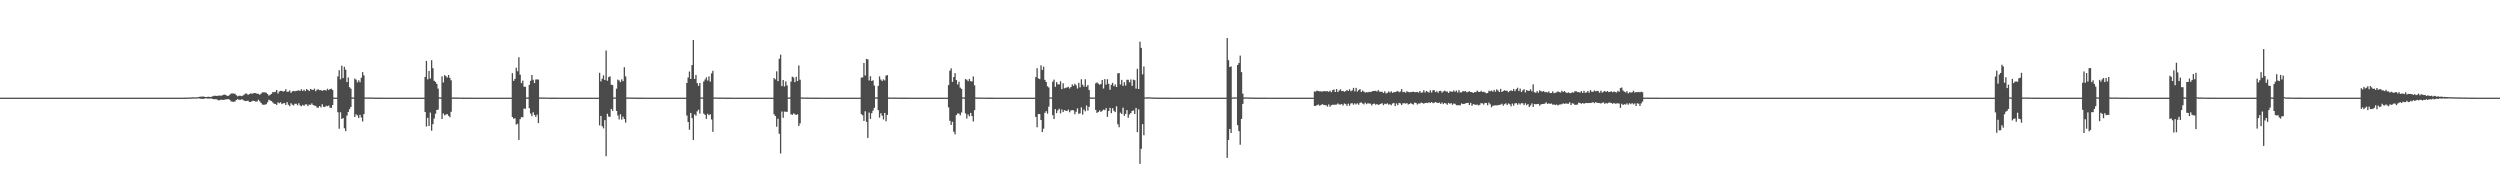 <?xml version="1.0" encoding="UTF-8"?>
<svg xmlns="http://www.w3.org/2000/svg" width="1920" height="150">
  <path d="M0 75.000h1v1.000H0zM1 75.000h1v1.000H1zM2 75.000h1v1.000H2zM3 75.000h1v1.000H3zM4 75.000h1v1.000H4zM5 75.000h1v1.000H5zM6 75.000h1v1.000H6zM7 75.000h1v1.000H7zM8 75.000h1v1.000H8zM9 75.000h1v1.000H9zM10 75.000h1v1.000H10zM11 75.000h1v1.000H11zM12 75.000h1v1.000H12zM13 75.000h1v1.000H13zM14 75.000h1v1.000H14zM15 75.000h1v1.000H15zM16 75.000h1v1.000H16zM17 75.000h1v1.000H17zM18 75.000h1v1.000H18zM19 75.000h1v1.000H19zM20 75.000h1v1.000H20zM21 75.000h1v1.000H21zM22 75.000h1v1.000H22zM23 75.000h1v1.000H23zM24 75.000h1v1.000H24zM25 75.000h1v1.000H25zM26 75.000h1v1.000H26zM27 75.000h1v1.000H27zM28 75.000h1v1.000H28zM29 75.000h1v1.000H29zM30 75.000h1v1.000H30zM31 75.000h1v1.000H31zM32 75.000h1v1.000H32zM33 75.000h1v1.000H33zM34 75.000h1v1.000H34zM35 75.000h1v1.000H35zM36 75.000h1v1.000H36zM37 75.000h1v1.000H37zM38 75.000h1v1.000H38zM39 75.000h1v1.000H39zM40 75.000h1v1.000H40zM41 75.000h1v1.000H41zM42 75.000h1v1.000H42zM43 75.000h1v1.000H43zM44 75.000h1v1.000H44zM45 75.000h1v1.000H45zM46 75.000h1v1.000H46zM47 75.000h1v1.000H47zM48 75.000h1v1.000H48zM49 75.000h1v1.000H49zM50 75.000h1v1.000H50zM51 75.000h1v1.000H51zM52 75.000h1v1.000H52zM53 75.000h1v1.000H53zM54 75.000h1v1.000H54zM55 75.000h1v1.000H55zM56 75.000h1v1.000H56zM57 75.000h1v1.000H57zM58 75.000h1v1.000H58zM59 75.000h1v1.000H59zM60 75.000h1v1.000H60zM61 75.000h1v1.000H61zM62 75.000h1v1.000H62zM63 75.000h1v1.000H63zM64 75.000h1v1.000H64zM65 75.000h1v1.000H65zM66 75.000h1v1.000H66zM67 75.000h1v1.000H67zM68 75.000h1v1.000H68zM69 75.000h1v1.000H69zM70 75.000h1v1.000H70zM71 75.000h1v1.000H71zM72 75.000h1v1.000H72zM73 75.000h1v1.000H73zM74 75.000h1v1.000H74zM75 75.000h1v1.000H75zM76 75.000h1v1.000H76zM77 75.000h1v1.000H77zM78 75.000h1v1.000H78zM79 75.000h1v1.000H79zM80 75.000h1v1.000H80zM81 75.000h1v1.000H81zM82 75.000h1v1.000H82zM83 75.000h1v1.000H83zM84 75.000h1v1.000H84zM85 75.000h1v1.000H85zM86 75.000h1v1.000H86zM87 75.000h1v1.000H87zM88 75.000h1v1.000H88zM89 75.000h1v1.000H89zM90 75.000h1v1.000H90zM91 75.000h1v1.000H91zM92 75.000h1v1.000H92zM93 75.000h1v1.000H93zM94 75.000h1v1.000H94zM95 75.000h1v1.000H95zM96 75.000h1v1.000H96zM97 75.000h1v1.000H97zM98 75.000h1v1.000H98zM99 75.000h1v1.000H99zM100 75.000h1v1.000H100zM101 75.000h1v1.000H101zM102 75.000h1v1.000H102zM103 75.000h1v1.000H103zM104 75.000h1v1.000H104zM105 75.000h1v1.000H105zM106 75.000h1v1.000H106zM107 75.000h1v1.000H107zM108 75.000h1v1.000H108zM109 75.000h1v1.000H109zM110 75.000h1v1.000H110zM111 75.000h1v1.000H111zM112 75.000h1v1.000H112zM113 75.000h1v1.000H113zM114 75.000h1v1.000H114zM115 75.000h1v1.000H115zM116 75.000h1v1.000H116zM117 75.000h1v1.000H117zM118 75.000h1v1.000H118zM119 75.000h1v1.000H119zM120 75.000h1v1.000H120zM121 75.000h1v1.000H121zM122 75.000h1v1.000H122zM123 75.000h1v1.000H123zM124 75.000h1v1.000H124zM125 75.000h1v1.000H125zM126 75.000h1v1.000H126zM127 75.000h1v1.000H127zM128 75.000h1v1.000H128zM129 75.000h1v1.000H129zM130 75.000h1v1.000H130zM131 75.000h1v1.000H131zM132 75.000h1v1.000H132zM133 75.000h1v1.000H133zM134 75.000h1v1.000H134zM135 75.000h1v1.000H135zM136 75.000h1v1.000H136zM137 75.000h1v1.000H137zM138 75.000h1v1.000H138zM139 74.993h1v1.000H139zM140 74.987h1v1.000H140zM141 74.980h1v1.000H141zM142 74.957h1v1.000H142zM143 74.918h1v1.000H143zM144 74.893h1v1.000H144zM145 74.900h1v1.000H145zM146 74.857h1v1.000H146zM147 74.774h1v1.000H147zM148 74.707h1v1.000H148zM149 74.728h1v1.000H149zM150 74.796h1v1.000H150zM151 74.669h1v1.000H151zM152 74.528h1v1.000H152zM153 74.313h1v1.421H153zM154 74.168h1v1.703H154zM155 74.122h1v1.802H155zM156 74.142h1v1.769H156zM157 74.445h1v1.097H157zM158 74.561h1v1.000H158zM159 74.334h1v1.409H159zM160 74.292h1v1.453H160zM161 74.476h1v1.203H161zM162 74.279h1v1.327H162zM163 73.884h1v2.180H163zM164 73.534h1v2.721H164zM165 73.551h1v2.633H165zM166 73.699h1v2.596H166zM167 73.537h1v3.429H167zM168 73.357h1v3.699H168zM169 73.464h1v3.113H169zM170 73.350h1v3.291H170zM171 72.804h1v3.924H171zM172 72.658h1v3.936H172zM173 72.909h1v3.354H173zM174 73.709h1v2.591H174zM175 73.507h1v2.542H175zM176 72.768h1v3.908H176zM177 71.852h1v6.008H177zM178 71.781h1v6.365H178zM179 71.839h1v6.319H179zM180 72.041h1v5.958H180zM181 73.126h1v3.650H181zM182 73.981h1v2.176H182zM183 73.510h1v3.059H183zM184 73.537h1v3.203H184zM185 73.829h1v2.473H185zM186 73.423h1v3.125H186zM187 72.648h1v4.641H187zM188 71.813h1v5.816H188zM189 71.885h1v5.609H189zM190 72.799h1v4.439H190zM191 72.286h1v5.982H191zM192 71.678h1v6.682H192zM193 72.016h1v5.696H193zM194 71.631h1v5.678H194zM195 71.439h1v6.110H195zM196 71.556h1v6.552H196zM197 71.965h1v5.897H197zM198 72.093h1v4.481H198zM199 72.814h1v5.003H199zM200 71.935h1v7.098H200zM201 70.954h1v9.328H201zM202 70.912h1v9.568H202zM203 70.972h1v9.408H203zM204 71.182h1v8.841H204zM205 72.187h1v6.413H205zM206 73.428h1v3.226H206zM207 72.822h1v4.320H207zM208 72.114h1v5.563H208zM209 70.696h1v8.020H209zM210 70.841h1v8.837H210zM211 70.481h1v9.321H211zM212 69.106h1v11.488H212zM213 71.818h1v6.817H213zM214 70.233h1v9.081H214zM215 69.740h1v8.852H215zM216 69.824h1v10.137H216zM217 70.277h1v9.067H217zM218 69.915h1v9.264H218zM219 68.493h1v12.077H219zM220 70.523h1v7.912H220zM221 70.418h1v10.053H221zM222 69.414h1v12.221H222zM223 71.256h1v8.038H223zM224 70.130h1v10.329H224zM225 69.810h1v11.181H225zM226 70.139h1v9.602H226zM227 69.811h1v9.852H227zM228 69.609h1v11.221H228zM229 69.400h1v9.930H229zM230 69.812h1v11.162H230zM231 68.482h1v13.062H231zM232 69.820h1v10.738H232zM233 68.891h1v12.394H233zM234 69.966h1v10.251H234zM235 68.347h1v11.830H235zM236 69.095h1v12.395H236zM237 69.958h1v10.355H237zM238 68.305h1v12.214H238zM239 68.852h1v10.553H239zM240 69.136h1v11.526H240zM241 68.053h1v13.082H241zM242 70.060h1v11.254H242zM243 68.823h1v13.820H243zM244 68.688h1v13.962H244zM245 69.211h1v12.196H245zM246 69.151h1v13.335H246zM247 69.799h1v10.268H247zM248 69.295h1v12.731H248zM249 69.109h1v13.142H249zM250 69.593h1v11.635H250zM251 68.147h1v13.483H251zM252 69.187h1v11.837H252zM253 68.395h1v14.310H253zM254 68.084h1v14.879H254zM255 69.176h1v11.456H255zM256 74.945h1v1.000H256zM257 74.953h1v1.000H257zM258 74.952h1v1.000H258zM259 58.744h1v27.487H259zM260 53.910h1v44.969H260zM261 60.937h1v25.322H261zM262 50.426h1v40.967H262zM263 59.953h1v30.664H263zM264 51.280h1v47.214H264zM265 53.574h1v47.142H265zM266 63.021h1v25.756H266zM267 59.510h1v26.454H267zM268 66.965h1v16.913H268zM269 68.107h1v14.015H269zM270 74.794h1v1.000H270zM271 74.882h1v1.000H271zM272 60.293h1v29.565H272zM273 61.199h1v26.606H273zM274 63.245h1v25.431H274zM275 61.690h1v29.004H275zM276 63.156h1v25.082H276zM277 59.682h1v30.574H277zM278 55.378h1v37.913H278zM279 57.904h1v29.726H279zM280 74.859h1v1.000H280zM281 74.882h1v1.000H281zM282 74.861h1v1.000H282zM283 74.923h1v1.000H283zM284 74.819h1v1.000H284zM285 74.858h1v1.000H285zM286 74.921h1v1.000H286zM287 74.939h1v1.000H287zM288 74.966h1v1.000H288zM289 74.970h1v1.000H289zM290 74.959h1v1.000H290zM291 74.979h1v1.000H291zM292 74.975h1v1.000H292zM293 74.978h1v1.000H293zM294 74.988h1v1.000H294zM295 74.987h1v1.000H295zM296 74.988h1v1.000H296zM297 74.988h1v1.000H297zM298 74.989h1v1.000H298zM299 74.988h1v1.000H299zM300 74.992h1v1.000H300zM301 74.993h1v1.000H301zM302 74.992h1v1.000H302zM303 74.993h1v1.000H303zM304 74.993h1v1.000H304zM305 74.993h1v1.000H305zM306 74.992h1v1.000H306zM307 74.993h1v1.000H307zM308 74.993h1v1.000H308zM309 74.992h1v1.000H309zM310 74.993h1v1.000H310zM311 74.993h1v1.000H311zM312 74.993h1v1.000H312zM313 74.993h1v1.000H313zM314 74.992h1v1.000H314zM315 74.992h1v1.000H315zM316 74.992h1v1.000H316zM317 74.993h1v1.000H317zM318 74.993h1v1.000H318zM319 74.993h1v1.000H319zM320 74.992h1v1.000H320zM321 74.993h1v1.000H321zM322 74.993h1v1.000H322zM323 74.993h1v1.000H323zM324 74.993h1v1.000H324zM325 74.993h1v1.000H325zM326 59.107h1v26.903H326zM327 46.756h1v50.400H327zM328 60.939h1v29.603H328zM329 54.462h1v42.380H329zM330 60.250h1v26.221H330zM331 46.224h1v54.181H331zM332 52.385h1v43.009H332zM333 62.045h1v28.969H333zM334 62.894h1v24.456H334zM335 64.464h1v20.019H335zM336 68.065h1v16.113H336zM337 74.772h1v1.000H337zM338 74.858h1v1.000H338zM339 58.684h1v32.686H339zM340 63.316h1v23.823H340zM341 57.677h1v30.926H341zM342 58.539h1v29.426H342zM343 59.564h1v28.029H343zM344 57.610h1v31.314H344zM345 59.784h1v30.200H345zM346 61.717h1v24.121H346zM347 74.868h1v1.000H347zM348 74.877h1v1.000H348zM349 74.878h1v1.000H349zM350 74.909h1v1.000H350zM351 74.868h1v1.000H351zM352 74.902h1v1.000H352zM353 74.945h1v1.000H353zM354 74.932h1v1.000H354zM355 74.965h1v1.000H355zM356 74.964h1v1.000H356zM357 74.972h1v1.000H357zM358 74.983h1v1.000H358zM359 74.974h1v1.000H359zM360 74.983h1v1.000H360zM361 74.983h1v1.000H361zM362 74.983h1v1.000H362zM363 74.988h1v1.000H363zM364 74.988h1v1.000H364zM365 74.989h1v1.000H365zM366 74.988h1v1.000H366zM367 74.992h1v1.000H367zM368 74.993h1v1.000H368zM369 74.993h1v1.000H369zM370 74.992h1v1.000H370zM371 74.993h1v1.000H371zM372 74.993h1v1.000H372zM373 74.992h1v1.000H373zM374 74.993h1v1.000H374zM375 74.992h1v1.000H375zM376 74.993h1v1.000H376zM377 74.992h1v1.000H377zM378 74.993h1v1.000H378zM379 74.993h1v1.000H379zM380 74.992h1v1.000H380zM381 74.993h1v1.000H381zM382 74.992h1v1.000H382zM383 74.993h1v1.000H383zM384 74.993h1v1.000H384zM385 74.992h1v1.000H385zM386 74.992h1v1.000H386zM387 74.993h1v1.000H387zM388 74.993h1v1.000H388zM389 74.993h1v1.000H389zM390 74.993h1v1.000H390zM391 74.992h1v1.000H391zM392 74.992h1v1.000H392zM393 56.145h1v33.698H393zM394 62.126h1v29.082H394zM395 60.578h1v30.269H395zM396 52.019h1v43.698H396zM397 54.751h1v40.287H397zM398 43.951h1v63.535H398zM399 57.354h1v34.215H399zM400 63.831h1v26.122H400zM401 61.922h1v28.132H401zM402 66.633h1v16.794H402zM403 66.616h1v16.892H403zM404 74.843h1v1.000H404zM405 74.861h1v1.000H405zM406 65.187h1v17.891H406zM407 62.074h1v25.110H407zM408 57.620h1v31.644H408zM409 61.217h1v25.002H409zM410 63.780h1v24.531H410zM411 61.081h1v28.714H411zM412 60.932h1v27.063H412zM413 61.133h1v33.369H413zM414 74.870h1v1.000H414zM415 74.860h1v1.000H415zM416 74.893h1v1.000H416zM417 74.878h1v1.000H417zM418 74.898h1v1.000H418zM419 74.895h1v1.000H419zM420 74.940h1v1.000H420zM421 74.944h1v1.000H421zM422 74.963h1v1.000H422zM423 74.964h1v1.000H423zM424 74.969h1v1.000H424zM425 74.979h1v1.000H425zM426 74.982h1v1.000H426zM427 74.978h1v1.000H427zM428 74.984h1v1.000H428zM429 74.988h1v1.000H429zM430 74.988h1v1.000H430zM431 74.988h1v1.000H431zM432 74.988h1v1.000H432zM433 74.988h1v1.000H433zM434 74.992h1v1.000H434zM435 74.993h1v1.000H435zM436 74.993h1v1.000H436zM437 74.993h1v1.000H437zM438 74.993h1v1.000H438zM439 74.993h1v1.000H439zM440 74.993h1v1.000H440zM441 74.992h1v1.000H441zM442 74.993h1v1.000H442zM443 74.993h1v1.000H443zM444 74.993h1v1.000H444zM445 74.993h1v1.000H445zM446 74.993h1v1.000H446zM447 74.993h1v1.000H447zM448 74.992h1v1.000H448zM449 74.993h1v1.000H449zM450 74.992h1v1.000H450zM451 74.993h1v1.000H451zM452 74.992h1v1.000H452zM453 74.993h1v1.000H453zM454 74.992h1v1.000H454zM455 74.993h1v1.000H455zM456 74.993h1v1.000H456zM457 74.993h1v1.000H457zM458 74.993h1v1.000H458zM459 74.993h1v1.000H459zM460 55.887h1v40.408H460zM461 62.530h1v26.501H461zM462 60.456h1v36.527H462zM463 57.833h1v40.762H463zM464 61.437h1v30.839H464zM465 38.771h1v81.194H465zM466 62.007h1v25.336H466zM467 59.180h1v30.349H467zM468 58.630h1v31.137H468zM469 65.007h1v18.660H469zM470 65.306h1v19.835H470zM471 74.846h1v1.000H471zM472 74.848h1v1.000H472zM473 68.073h1v17.103H473zM474 61.148h1v27.545H474zM475 61.800h1v29.914H475zM476 63.061h1v24.714H476zM477 60.911h1v30.952H477zM478 62.324h1v27.284H478zM479 51.618h1v39.841H479zM480 58.655h1v35.560H480zM481 74.888h1v1.000H481zM482 74.866h1v1.000H482zM483 74.884h1v1.000H483zM484 74.869h1v1.000H484zM485 74.908h1v1.000H485zM486 74.929h1v1.000H486zM487 74.919h1v1.000H487zM488 74.959h1v1.000H488zM489 74.969h1v1.000H489zM490 74.969h1v1.000H490zM491 74.977h1v1.000H491zM492 74.980h1v1.000H492zM493 74.979h1v1.000H493zM494 74.979h1v1.000H494zM495 74.984h1v1.000H495zM496 74.988h1v1.000H496zM497 74.988h1v1.000H497zM498 74.988h1v1.000H498zM499 74.988h1v1.000H499zM500 74.988h1v1.000H500zM501 74.990h1v1.000H501zM502 74.993h1v1.000H502zM503 74.992h1v1.000H503zM504 74.993h1v1.000H504zM505 74.992h1v1.000H505zM506 74.993h1v1.000H506zM507 74.993h1v1.000H507zM508 74.993h1v1.000H508zM509 74.992h1v1.000H509zM510 74.993h1v1.000H510zM511 74.992h1v1.000H511zM512 74.992h1v1.000H512zM513 74.992h1v1.000H513zM514 74.992h1v1.000H514zM515 74.993h1v1.000H515zM516 74.993h1v1.000H516zM517 74.992h1v1.000H517zM518 74.993h1v1.000H518zM519 74.992h1v1.000H519zM520 74.993h1v1.000H520zM521 74.992h1v1.000H521zM522 74.992h1v1.000H522zM523 74.992h1v1.000H523zM524 74.992h1v1.000H524zM525 74.993h1v1.000H525zM526 74.993h1v1.000H526zM527 63.728h1v24.984H527zM528 59.523h1v34.152H528zM529 54.939h1v44.722H529zM530 60.619h1v26.113H530zM531 49.959h1v40.747H531zM532 30.705h1v76.783H532zM533 60.622h1v27.217H533zM534 57.563h1v31.324H534zM535 63.865h1v21.663H535zM536 65.955h1v18.337H536zM537 63.670h1v23.610H537zM538 74.846h1v1.000H538zM539 74.830h1v1.000H539zM540 62.605h1v24.691H540zM541 61.030h1v27.178H541zM542 59.387h1v31.906H542zM543 61.858h1v25.538H543zM544 58.620h1v29.861H544zM545 62.687h1v25.083H545zM546 56.355h1v35.394H546zM547 54.353h1v46.912H547zM548 74.878h1v1.000H548zM549 74.839h1v1.000H549zM550 74.880h1v1.000H550zM551 74.896h1v1.000H551zM552 74.928h1v1.000H552zM553 74.916h1v1.000H553zM554 74.930h1v1.000H554zM555 74.954h1v1.000H555zM556 74.960h1v1.000H556zM557 74.974h1v1.000H557zM558 74.975h1v1.000H558zM559 74.979h1v1.000H559zM560 74.979h1v1.000H560zM561 74.974h1v1.000H561zM562 74.985h1v1.000H562zM563 74.984h1v1.000H563zM564 74.989h1v1.000H564zM565 74.988h1v1.000H565zM566 74.989h1v1.000H566zM567 74.988h1v1.000H567zM568 74.989h1v1.000H568zM569 74.992h1v1.000H569zM570 74.993h1v1.000H570zM571 74.993h1v1.000H571zM572 74.992h1v1.000H572zM573 74.992h1v1.000H573zM574 74.993h1v1.000H574zM575 74.993h1v1.000H575zM576 74.992h1v1.000H576zM577 74.993h1v1.000H577zM578 74.993h1v1.000H578zM579 74.992h1v1.000H579zM580 74.993h1v1.000H580zM581 74.992h1v1.000H581zM582 74.993h1v1.000H582zM583 74.992h1v1.000H583zM584 74.993h1v1.000H584zM585 74.993h1v1.000H585zM586 74.993h1v1.000H586zM587 74.993h1v1.000H587zM588 74.993h1v1.000H588zM589 74.993h1v1.000H589zM590 74.993h1v1.000H590zM591 74.993h1v1.000H591zM592 74.993h1v1.000H592zM593 74.993h1v1.000H593zM594 59.959h1v27.859H594zM595 60.997h1v28.160H595zM596 54.805h1v42.549H596zM597 62.293h1v28.883H597zM598 45.176h1v57.557H598zM599 42.005h1v75.918H599zM600 66.170h1v19.504H600zM601 61.421h1v29.041H601zM602 66.416h1v19.251H602zM603 62.531h1v23.404H603zM604 65.585h1v20.289H604zM605 74.881h1v1.000H605zM606 74.816h1v1.000H606zM607 62.665h1v25.084H607zM608 58.863h1v29.411H608zM609 59.480h1v27.620H609zM610 63.054h1v24.685H610zM611 58.965h1v29.314H611zM612 62.273h1v25.472H612zM613 50.254h1v46.511H613zM614 61.231h1v33.565H614zM615 74.843h1v1.000H615zM616 74.870h1v1.000H616zM617 74.899h1v1.000H617zM618 74.879h1v1.000H618zM619 74.871h1v1.000H619zM620 74.915h1v1.000H620zM621 74.922h1v1.000H621zM622 74.954h1v1.000H622zM623 74.964h1v1.000H623zM624 74.970h1v1.000H624zM625 74.975h1v1.000H625zM626 74.983h1v1.000H626zM627 74.980h1v1.000H627zM628 74.980h1v1.000H628zM629 74.983h1v1.000H629zM630 74.988h1v1.000H630zM631 74.989h1v1.000H631zM632 74.988h1v1.000H632zM633 74.989h1v1.000H633zM634 74.993h1v1.000H634zM635 74.992h1v1.000H635zM636 74.993h1v1.000H636zM637 74.993h1v1.000H637zM638 74.993h1v1.000H638zM639 74.992h1v1.000H639zM640 74.993h1v1.000H640zM641 74.993h1v1.000H641zM642 74.993h1v1.000H642zM643 74.993h1v1.000H643zM644 74.993h1v1.000H644zM645 74.993h1v1.000H645zM646 74.992h1v1.000H646zM647 74.992h1v1.000H647zM648 74.993h1v1.000H648zM649 74.993h1v1.000H649zM650 74.993h1v1.000H650zM651 74.993h1v1.000H651zM652 74.992h1v1.000H652zM653 74.992h1v1.000H653zM654 74.993h1v1.000H654zM655 74.993h1v1.000H655zM656 74.993h1v1.000H656zM657 74.993h1v1.000H657zM658 74.993h1v1.000H658zM659 74.993h1v1.000H659zM660 74.992h1v1.000H660zM661 59.667h1v28.025H661zM662 59.369h1v29.162H662zM663 48.404h1v44.469H663zM664 57.936h1v27.527H664zM665 45.256h1v48.350H665zM666 45.617h1v60.310H666zM667 61.797h1v24.622H667zM668 58.521h1v32.828H668zM669 62.194h1v24.769H669zM670 61.624h1v23.333H670zM671 65.703h1v17.102H671zM672 74.780h1v1.000H672zM673 74.766h1v1.000H673zM674 65.965h1v18.614H674zM675 58.675h1v31.665H675zM676 61.062h1v25.914H676zM677 62.247h1v26.597H677zM678 60.936h1v30.829H678zM679 61.782h1v24.949H679zM680 57.983h1v35.132H680zM681 57.683h1v30.583H681zM682 74.872h1v1.000H682zM683 74.873h1v1.000H683zM684 74.900h1v1.000H684zM685 74.892h1v1.000H685zM686 74.909h1v1.000H686zM687 74.910h1v1.000H687zM688 74.921h1v1.000H688zM689 74.944h1v1.000H689zM690 74.948h1v1.000H690zM691 74.968h1v1.000H691zM692 74.975h1v1.000H692zM693 74.983h1v1.000H693zM694 74.983h1v1.000H694zM695 74.975h1v1.000H695zM696 74.982h1v1.000H696zM697 74.983h1v1.000H697zM698 74.989h1v1.000H698zM699 74.989h1v1.000H699zM700 74.989h1v1.000H700zM701 74.989h1v1.000H701zM702 74.989h1v1.000H702zM703 74.993h1v1.000H703zM704 74.993h1v1.000H704zM705 74.993h1v1.000H705zM706 74.993h1v1.000H706zM707 74.993h1v1.000H707zM708 74.993h1v1.000H708zM709 74.993h1v1.000H709zM710 74.993h1v1.000H710zM711 74.993h1v1.000H711zM712 74.993h1v1.000H712zM713 74.993h1v1.000H713zM714 74.992h1v1.000H714zM715 74.992h1v1.000H715zM716 74.993h1v1.000H716zM717 74.992h1v1.000H717zM718 74.993h1v1.000H718zM719 74.993h1v1.000H719zM720 74.993h1v1.000H720zM721 74.993h1v1.000H721zM722 74.992h1v1.000H722zM723 74.992h1v1.000H723zM724 74.993h1v1.000H724zM725 74.993h1v1.000H725zM726 74.993h1v1.000H726zM727 74.993h1v1.000H727zM728 65.407h1v17.054H728zM729 54.271h1v38.507H729zM730 52.474h1v43.463H730zM731 62.895h1v30.649H731zM732 59.202h1v41.971H732zM733 56.188h1v46.999H733zM734 61.483h1v26.905H734zM735 64.866h1v22.270H735zM736 62.724h1v24.503H736zM737 67.254h1v21.394H737zM738 68.256h1v18.133H738zM739 74.796h1v1.000H739zM740 74.809h1v1.000H740zM741 60.715h1v26.352H741zM742 61.237h1v29.791H742zM743 62.371h1v25.560H743zM744 60.602h1v28.755H744zM745 62.367h1v24.364H745zM746 62.563h1v26.594H746zM747 58.731h1v34.599H747zM748 65.537h1v19.066H748zM749 74.846h1v1.000H749zM750 74.895h1v1.000H750zM751 74.870h1v1.000H751zM752 74.892h1v1.000H752zM753 74.910h1v1.000H753zM754 74.889h1v1.000H754zM755 74.939h1v1.000H755zM756 74.954h1v1.000H756zM757 74.950h1v1.000H757zM758 74.973h1v1.000H758zM759 74.974h1v1.000H759zM760 74.983h1v1.000H760zM761 74.983h1v1.000H761zM762 74.978h1v1.000H762zM763 74.984h1v1.000H763zM764 74.988h1v1.000H764zM765 74.988h1v1.000H765zM766 74.984h1v1.000H766zM767 74.989h1v1.000H767zM768 74.989h1v1.000H768zM769 74.993h1v1.000H769zM770 74.992h1v1.000H770zM771 74.993h1v1.000H771zM772 74.992h1v1.000H772zM773 74.993h1v1.000H773zM774 74.993h1v1.000H774zM775 74.992h1v1.000H775zM776 74.992h1v1.000H776zM777 74.992h1v1.000H777zM778 74.993h1v1.000H778zM779 74.993h1v1.000H779zM780 74.993h1v1.000H780zM781 74.993h1v1.000H781zM782 74.992h1v1.000H782zM783 74.993h1v1.000H783zM784 74.992h1v1.000H784zM785 74.993h1v1.000H785zM786 74.993h1v1.000H786zM787 74.993h1v1.000H787zM788 74.993h1v1.000H788zM789 74.993h1v1.000H789zM790 74.992h1v1.000H790zM791 74.992h1v1.000H791zM792 74.992h1v1.000H792zM793 74.993h1v1.000H793zM794 74.993h1v1.000H794zM795 59.222h1v30.590H795zM796 52.361h1v45.381H796zM797 60.185h1v27.405H797zM798 60.740h1v26.875H798zM799 50.176h1v41.984H799zM800 53.665h1v47.780H800zM801 51.218h1v47.600H801zM802 61.318h1v25.329H802zM803 62.952h1v22.398H803zM804 66.312h1v20.993H804zM805 67.149h1v14.753H805zM806 74.801h1v1.000H806zM807 74.847h1v1.000H807zM808 62.698h1v25.778H808zM809 61.159h1v30.282H809zM810 66.658h1v17.154H810zM811 63.015h1v23.895H811zM812 64.711h1v20.061H812zM813 64.847h1v18.672H813zM814 62.435h1v24.651H814zM815 68.459h1v15.653H815zM816 63.939h1v22.105H816zM817 67.862h1v16.781H817zM818 67.425h1v17.615H818zM819 67.165h1v18.137H819zM820 66.642h1v17.540H820zM821 67.964h1v18.323H821zM822 66.795h1v18.047H822zM823 64.805h1v19.739H823zM824 65.909h1v18.867H824zM825 64.299h1v23.437H825zM826 65.475h1v20.411H826zM827 67.989h1v15.238H827zM828 63.573h1v23.815H828zM829 67.070h1v19.989H829zM830 60.888h1v21.601H830zM831 65.037h1v22.974H831zM832 66.554h1v17.626H832zM833 60.870h1v24.648H833zM834 66.644h1v14.384H834zM835 65.320h1v19.557H835zM836 69.156h1v12.937H836zM837 74.864h1v1.000H837zM838 74.872h1v1.000H838zM839 74.908h1v1.000H839zM840 74.899h1v1.000H840zM841 64.015h1v20.439H841zM842 63.301h1v23.443H842zM843 64.144h1v21.882H843zM844 65.063h1v19.760H844zM845 64.438h1v21.593H845zM846 61.374h1v23.718H846zM847 67.988h1v16.179H847zM848 60.792h1v23.842H848zM849 64.961h1v18.087H849zM850 60.800h1v28.950H850zM851 64.392h1v20.873H851zM852 68.941h1v13.868H852zM853 65.069h1v21.874H853zM854 63.633h1v19.472H854zM855 66.229h1v18.884H855zM856 64.865h1v21.188H856zM857 66.841h1v14.833H857zM858 56.332h1v39.093H858zM859 56.126h1v41.599H859zM860 64.847h1v21.696H860zM861 61.348h1v26.252H861zM862 65.941h1v16.728H862zM863 63.153h1v25.791H863zM864 65.683h1v21.797H864zM865 61.250h1v23.267H865zM866 61.270h1v29.223H866zM867 63.215h1v24.699H867zM868 61.033h1v25.815H868zM869 65.897h1v19.276H869zM870 61.158h1v23.653H870zM871 61.593h1v25.959H871zM872 68.066h1v14.812H872zM873 52.841h1v48.674H873zM874 68.355h1v15.628H874zM875 31.985h1v93.881H875zM876 36.746h1v77.521H876zM877 57.087h1v38.238H877zM878 51.035h1v52.841H878zM879 74.781h1v1.000H879zM880 74.790h1v1.000H880zM881 74.704h1v1.000H881zM882 74.762h1v1.000H882zM883 74.750h1v1.000H883zM884 74.884h1v1.000H884zM885 74.866h1v1.000H885zM886 74.905h1v1.000H886zM887 74.930h1v1.000H887zM888 74.930h1v1.000H888zM889 74.964h1v1.000H889zM890 74.959h1v1.000H890zM891 74.958h1v1.000H891zM892 74.949h1v1.000H892zM893 74.960h1v1.000H893zM894 74.973h1v1.000H894zM895 74.970h1v1.000H895zM896 74.985h1v1.000H896zM897 74.983h1v1.000H897zM898 74.988h1v1.000H898zM899 74.988h1v1.000H899zM900 74.984h1v1.000H900zM901 74.988h1v1.000H901zM902 74.988h1v1.000H902zM903 74.989h1v1.000H903zM904 74.993h1v1.000H904zM905 74.993h1v1.000H905zM906 74.992h1v1.000H906zM907 74.992h1v1.000H907zM908 74.993h1v1.000H908zM909 74.992h1v1.000H909zM910 74.993h1v1.000H910zM911 74.993h1v1.000H911zM912 74.992h1v1.000H912zM913 74.993h1v1.000H913zM914 74.993h1v1.000H914zM915 74.993h1v1.000H915zM916 74.992h1v1.000H916zM917 74.993h1v1.000H917zM918 74.993h1v1.000H918zM919 74.993h1v1.000H919zM920 74.993h1v1.000H920zM921 74.992h1v1.000H921zM922 74.992h1v1.000H922zM923 74.993h1v1.000H923zM924 74.993h1v1.000H924zM925 74.992h1v1.000H925zM926 74.993h1v1.000H926zM927 74.993h1v1.000H927zM928 74.993h1v1.000H928zM929 74.993h1v1.000H929zM930 74.993h1v1.000H930zM931 74.993h1v1.000H931zM932 74.992h1v1.000H932zM933 74.993h1v1.000H933zM934 74.993h1v1.000H934zM935 74.993h1v1.000H935zM936 74.993h1v1.000H936zM937 74.993h1v1.000H937zM938 74.993h1v1.000H938zM939 74.993h1v1.000H939zM940 75.000h1v1.000H940zM941 74.998h1v1.000H941zM942 29.228h1v92.016H942zM943 46.227h1v61.229H943zM944 51.526h1v47.492H944zM945 51.014h1v51.116H945zM946 74.882h1v1.000H946zM947 74.746h1v1.000H947zM948 74.814h1v1.000H948zM949 74.790h1v1.000H949zM950 49.916h1v46.195H950zM951 48.442h1v52.290H951zM952 42.715h1v68.430H952zM953 55.401h1v35.943H953zM954 71.946h1v7.854H954zM955 74.818h1v1.000H955zM956 74.810h1v1.000H956zM957 74.732h1v1.000H957zM958 74.892h1v1.000H958zM959 74.861h1v1.000H959zM960 74.865h1v1.000H960zM961 74.906h1v1.000H961zM962 74.907h1v1.000H962zM963 74.961h1v1.000H963zM964 74.961h1v1.000H964zM965 74.972h1v1.000H965zM966 74.969h1v1.000H966zM967 74.965h1v1.000H967zM968 74.974h1v1.000H968zM969 74.973h1v1.000H969zM970 74.978h1v1.000H970zM971 74.983h1v1.000H971zM972 74.980h1v1.000H972zM973 74.989h1v1.000H973zM974 74.988h1v1.000H974zM975 74.988h1v1.000H975zM976 74.988h1v1.000H976zM977 74.987h1v1.000H977zM978 74.992h1v1.000H978zM979 74.988h1v1.000H979zM980 74.988h1v1.000H980zM981 74.993h1v1.000H981zM982 74.992h1v1.000H982zM983 74.993h1v1.000H983zM984 74.993h1v1.000H984zM985 74.992h1v1.000H985zM986 74.993h1v1.000H986zM987 74.992h1v1.000H987zM988 74.993h1v1.000H988zM989 74.992h1v1.000H989zM990 74.992h1v1.000H990zM991 74.993h1v1.000H991zM992 74.993h1v1.000H992zM993 74.993h1v1.000H993zM994 74.992h1v1.000H994zM995 74.993h1v1.000H995zM996 74.992h1v1.000H996zM997 74.992h1v1.000H997zM998 74.993h1v1.000H998zM999 74.993h1v1.000H999zM1000 74.993h1v1.000H1000zM1001 74.992h1v1.000H1001zM1002 74.993h1v1.000H1002zM1003 74.993h1v1.000H1003zM1004 74.993h1v1.000H1004zM1005 74.993h1v1.000H1005zM1006 74.992h1v1.000H1006zM1007 74.992h1v1.000H1007zM1008 74.992h1v1.000H1008zM1009 70.257h1v11.104H1009zM1010 70.360h1v10.945H1010zM1011 69.506h1v11.231H1011zM1012 69.932h1v10.370H1012zM1013 70.141h1v10.997H1013zM1014 70.156h1v10.524H1014zM1015 70.373h1v9.584H1015zM1016 69.980h1v10.518H1016zM1017 70.066h1v10.687H1017zM1018 70.089h1v10.732H1018zM1019 70.026h1v11.854H1019zM1020 70.489h1v9.696H1020zM1021 69.639h1v12.383H1021zM1022 70.808h1v10.001H1022zM1023 69.258h1v11.163H1023zM1024 68.715h1v11.793H1024zM1025 70.662h1v9.734H1025zM1026 68.439h1v11.903H1026zM1027 70.666h1v8.813H1027zM1028 69.499h1v10.745H1028zM1029 68.599h1v11.722H1029zM1030 69.995h1v9.951H1030zM1031 69.859h1v11.216H1031zM1032 70.468h1v8.995H1032zM1033 70.066h1v9.894H1033zM1034 69.140h1v12.153H1034zM1035 69.859h1v9.748H1035zM1036 68.547h1v12.607H1036zM1037 70.115h1v9.336H1037zM1038 69.354h1v9.895H1038zM1039 67.489h1v12.957H1039zM1040 70.155h1v9.179H1040zM1041 67.483h1v12.733H1041zM1042 70.337h1v9.036H1042zM1043 69.145h1v11.299H1043zM1044 68.404h1v10.500H1044zM1045 70.603h1v8.078H1045zM1046 69.587h1v9.915H1046zM1047 70.366h1v9.807H1047zM1048 71.060h1v7.726H1048zM1049 70.767h1v9.275H1049zM1050 70.962h1v8.349H1050zM1051 70.445h1v9.072H1051zM1052 70.711h1v8.893H1052zM1053 70.367h1v10.622H1053zM1054 69.879h1v9.936H1054zM1055 69.843h1v9.702H1055zM1056 69.755h1v10.614H1056zM1057 70.278h1v9.570H1057zM1058 69.243h1v11.371H1058zM1059 70.348h1v9.841H1059zM1060 70.478h1v9.296H1060zM1061 70.458h1v8.815H1061zM1062 71.423h1v9.386H1062zM1063 70.087h1v9.603H1063zM1064 71.709h1v8.241H1064zM1065 71.260h1v8.083H1065zM1066 70.263h1v10.104H1066zM1067 71.090h1v8.951H1067zM1068 70.097h1v10.743H1068zM1069 71.290h1v8.199H1069zM1070 70.802h1v8.241H1070zM1071 70.705h1v10.754H1071zM1072 70.366h1v9.110H1072zM1073 69.852h1v10.941H1073zM1074 70.787h1v8.196H1074zM1075 70.275h1v9.185H1075zM1076 68.415h1v12.265H1076zM1077 70.766h1v8.601H1077zM1078 70.429h1v8.825H1078zM1079 71.218h1v8.392H1079zM1080 70.058h1v9.117H1080zM1081 70.593h1v9.673H1081zM1082 70.858h1v9.038H1082zM1083 70.774h1v8.257H1083zM1084 70.549h1v9.312H1084zM1085 70.376h1v9.950H1085zM1086 70.736h1v8.007H1086zM1087 70.766h1v8.360H1087zM1088 70.630h1v9.667H1088zM1089 71.141h1v8.302H1089zM1090 69.893h1v9.689H1090zM1091 71.214h1v7.517H1091zM1092 70.939h1v8.280H1092zM1093 69.267h1v10.364H1093zM1094 71.027h1v8.080H1094zM1095 69.815h1v9.124H1095zM1096 70.493h1v8.689H1096zM1097 71.136h1v7.425H1097zM1098 69.310h1v9.834H1098zM1099 71.058h1v7.336H1099zM1100 69.313h1v9.964H1100zM1101 69.287h1v9.667H1101zM1102 70.741h1v7.607H1102zM1103 69.968h1v8.938H1103zM1104 71.233h1v7.880H1104zM1105 69.830h1v8.971H1105zM1106 69.753h1v10.084H1106zM1107 71.127h1v7.637H1107zM1108 70.261h1v9.733H1108zM1109 69.590h1v9.452H1109zM1110 70.245h1v9.295H1110zM1111 70.316h1v10.116H1111zM1112 71.356h1v7.642H1112zM1113 70.083h1v9.651H1113zM1114 70.373h1v8.832H1114zM1115 70.431h1v10.040H1115zM1116 69.460h1v10.102H1116zM1117 70.520h1v9.207H1117zM1118 69.506h1v11.320H1118zM1119 70.989h1v9.831H1119zM1120 69.229h1v11.580H1120zM1121 70.992h1v9.886H1121zM1122 70.857h1v8.562H1122zM1123 69.933h1v9.965H1123zM1124 70.173h1v9.636H1124zM1125 69.918h1v9.517H1125zM1126 70.934h1v8.162H1126zM1127 70.498h1v8.434H1127zM1128 70.085h1v10.609H1128zM1129 70.652h1v8.374H1129zM1130 70.824h1v10.429H1130zM1131 71.370h1v8.677H1131zM1132 70.761h1v9.452H1132zM1133 70.744h1v9.837H1133zM1134 69.568h1v10.736H1134zM1135 70.467h1v10.512H1135zM1136 70.681h1v9.784H1136zM1137 69.741h1v9.398H1137zM1138 70.659h1v8.777H1138zM1139 70.503h1v9.814H1139zM1140 70.887h1v8.096H1140zM1141 71.671h1v7.438H1141zM1142 71.436h1v9.429H1142zM1143 69.704h1v9.113H1143zM1144 70.098h1v10.019H1144zM1145 69.555h1v12.819H1145zM1146 70.415h1v10.784H1146zM1147 69.040h1v12.017H1147zM1148 70.421h1v10.493H1148zM1149 68.586h1v12.354H1149zM1150 69.490h1v11.307H1150zM1151 70.677h1v9.870H1151zM1152 68.263h1v12.102H1152zM1153 70.641h1v9.050H1153zM1154 69.879h1v11.293H1154zM1155 69.312h1v10.709H1155zM1156 69.690h1v9.648H1156zM1157 69.665h1v11.042H1157zM1158 70.814h1v8.646H1158zM1159 69.831h1v10.261H1159zM1160 69.352h1v12.371H1160zM1161 69.913h1v9.642H1161zM1162 68.314h1v12.818H1162zM1163 69.982h1v9.445H1163zM1164 68.510h1v10.668H1164zM1165 67.361h1v13.081H1165zM1166 69.945h1v9.346H1166zM1167 68.059h1v12.213H1167zM1168 70.590h1v8.634H1168zM1169 69.397h1v9.939H1169zM1170 68.463h1v12.261H1170zM1171 70.988h1v8.327H1171zM1172 69.127h1v11.682H1172zM1173 69.807h1v10.100H1173zM1174 69.711h1v12.534H1174zM1175 68.606h1v12.407H1175zM1176 70.178h1v9.251H1176zM1177 64.771h1v17.358H1177zM1178 70.786h1v9.012H1178zM1179 71.257h1v8.881H1179zM1180 69.968h1v9.953H1180zM1181 71.191h1v8.584H1181zM1182 69.375h1v11.798H1182zM1183 69.980h1v10.179H1183zM1184 70.473h1v9.424H1184zM1185 69.869h1v9.945H1185zM1186 70.824h1v8.757H1186zM1187 70.621h1v7.969H1187zM1188 71.044h1v8.771H1188zM1189 70.202h1v9.156H1189zM1190 71.489h1v8.346H1190zM1191 71.415h1v8.049H1191zM1192 70.128h1v10.271H1192zM1193 71.557h1v8.677H1193zM1194 71.226h1v9.442H1194zM1195 70.913h1v9.354H1195zM1196 70.149h1v10.858H1196zM1197 70.717h1v9.662H1197zM1198 71.080h1v9.105H1198zM1199 69.659h1v10.396H1199zM1200 70.687h1v8.693H1200zM1201 69.914h1v9.835H1201zM1202 70.929h1v8.459H1202zM1203 71.499h1v8.115H1203zM1204 70.903h1v8.819H1204zM1205 71.478h1v7.114H1205zM1206 71.525h1v9.150H1206zM1207 70.749h1v8.562H1207zM1208 71.156h1v8.472H1208zM1209 70.123h1v10.394H1209zM1210 69.975h1v10.507H1210zM1211 70.734h1v9.569H1211zM1212 70.715h1v8.090H1212zM1213 71.137h1v7.977H1213zM1214 69.974h1v9.803H1214zM1215 71.356h1v7.742H1215zM1216 69.731h1v9.911H1216zM1217 71.267h1v7.989H1217zM1218 70.943h1v8.109H1218zM1219 69.846h1v9.361H1219zM1220 71.186h1v7.891H1220zM1221 69.164h1v9.970H1221zM1222 70.389h1v8.527H1222zM1223 70.510h1v7.919H1223zM1224 69.437h1v9.810H1224zM1225 70.130h1v8.381H1225zM1226 69.757h1v9.125H1226zM1227 70.012h1v9.086H1227zM1228 71.201h1v7.964H1228zM1229 69.610h1v9.891H1229zM1230 71.106h1v7.798H1230zM1231 70.463h1v8.231H1231zM1232 69.823h1v9.967H1232zM1233 70.609h1v8.451H1233zM1234 69.946h1v9.552H1234zM1235 70.715h1v8.114H1235zM1236 70.537h1v8.281H1236zM1237 70.099h1v9.066H1237zM1238 70.866h1v8.872H1238zM1239 70.257h1v8.793H1239zM1240 70.700h1v8.979H1240zM1241 71.056h1v8.422H1241zM1242 69.773h1v9.575H1242zM1243 70.524h1v8.994H1243zM1244 67.699h1v15.138H1244zM1245 67.162h1v12.512H1245zM1246 69.490h1v11.176H1246zM1247 70.334h1v9.694H1247zM1248 71.009h1v9.313H1248zM1249 70.046h1v9.354H1249zM1250 71.722h1v8.739H1250zM1251 70.820h1v8.484H1251zM1252 71.109h1v8.938H1252zM1253 70.883h1v8.338H1253zM1254 69.721h1v10.456H1254zM1255 71.055h1v8.362H1255zM1256 70.710h1v10.685H1256zM1257 70.804h1v8.569H1257zM1258 70.548h1v9.057H1258zM1259 70.874h1v10.550H1259zM1260 70.412h1v8.980H1260zM1261 70.884h1v7.166H1261zM1262 74.957h1v1.000H1262zM1263 74.947h1v1.000H1263zM1264 74.947h1v1.000H1264zM1265 74.956h1v1.000H1265zM1266 74.963h1v1.000H1266zM1267 74.962h1v1.000H1267zM1268 74.977h1v1.000H1268zM1269 74.979h1v1.000H1269zM1270 74.983h1v1.000H1270zM1271 74.983h1v1.000H1271zM1272 74.983h1v1.000H1272zM1273 74.983h1v1.000H1273zM1274 74.988h1v1.000H1274zM1275 74.989h1v1.000H1275zM1276 74.992h1v1.000H1276zM1277 74.993h1v1.000H1277zM1278 74.992h1v1.000H1278zM1279 74.993h1v1.000H1279zM1280 74.993h1v1.000H1280zM1281 74.992h1v1.000H1281zM1282 74.993h1v1.000H1282zM1283 74.993h1v1.000H1283zM1284 74.993h1v1.000H1284zM1285 74.992h1v1.000H1285zM1286 74.992h1v1.000H1286zM1287 74.993h1v1.000H1287zM1288 74.993h1v1.000H1288zM1289 74.992h1v1.000H1289zM1290 74.993h1v1.000H1290zM1291 74.993h1v1.000H1291zM1292 74.993h1v1.000H1292zM1293 74.993h1v1.000H1293zM1294 74.993h1v1.000H1294zM1295 74.993h1v1.000H1295zM1296 74.993h1v1.000H1296zM1297 74.993h1v1.000H1297zM1298 74.993h1v1.000H1298zM1299 74.993h1v1.000H1299zM1300 74.993h1v1.000H1300zM1301 74.992h1v1.000H1301zM1302 74.993h1v1.000H1302zM1303 74.993h1v1.000H1303zM1304 74.992h1v1.000H1304zM1305 74.992h1v1.000H1305zM1306 74.992h1v1.000H1306zM1307 74.992h1v1.000H1307zM1308 74.992h1v1.000H1308zM1309 74.992h1v1.000H1309zM1310 74.991h1v1.000H1310zM1311 75.000h1v1.000H1311zM1312 75.000h1v1.000H1312zM1313 75.000h1v1.000H1313zM1314 75.000h1v1.000H1314zM1315 75.000h1v1.000H1315zM1316 75.000h1v1.000H1316zM1317 75.000h1v1.000H1317zM1318 75.000h1v1.000H1318zM1319 75.000h1v1.000H1319zM1320 75.000h1v1.000H1320zM1321 75.000h1v1.000H1321zM1322 75.000h1v1.000H1322zM1323 75.000h1v1.000H1323zM1324 75.000h1v1.000H1324zM1325 75.000h1v1.000H1325zM1326 75.000h1v1.000H1326zM1327 75.000h1v1.000H1327zM1328 75.000h1v1.000H1328zM1329 75.000h1v1.000H1329zM1330 75.000h1v1.000H1330zM1331 75.000h1v1.000H1331zM1332 75.000h1v1.000H1332zM1333 75.000h1v1.000H1333zM1334 75.000h1v1.000H1334zM1335 75.000h1v1.000H1335zM1336 75.000h1v1.000H1336zM1337 75.000h1v1.000H1337zM1338 75.000h1v1.000H1338zM1339 75.000h1v1.000H1339zM1340 75.000h1v1.000H1340zM1341 75.000h1v1.000H1341zM1342 75.000h1v1.000H1342zM1343 75.000h1v1.000H1343zM1344 75.000h1v1.000H1344zM1345 75.000h1v1.000H1345zM1346 75.000h1v1.000H1346zM1347 75.000h1v1.000H1347zM1348 75.000h1v1.000H1348zM1349 75.000h1v1.000H1349zM1350 75.000h1v1.000H1350zM1351 75.000h1v1.000H1351zM1352 75.000h1v1.000H1352zM1353 75.000h1v1.000H1353zM1354 75.000h1v1.000H1354zM1355 75.000h1v1.000H1355zM1356 75.000h1v1.000H1356zM1357 75.000h1v1.000H1357zM1358 75.000h1v1.000H1358zM1359 75.000h1v1.000H1359zM1360 75.000h1v1.000H1360zM1361 75.000h1v1.000H1361zM1362 75.000h1v1.000H1362zM1363 75.000h1v1.000H1363zM1364 75.000h1v1.000H1364zM1365 75.000h1v1.000H1365zM1366 75.000h1v1.000H1366zM1367 75.000h1v1.000H1367zM1368 75.000h1v1.000H1368zM1369 75.000h1v1.000H1369zM1370 75.000h1v1.000H1370zM1371 75.000h1v1.000H1371zM1372 75.000h1v1.000H1372zM1373 75.000h1v1.000H1373zM1374 75.000h1v1.000H1374zM1375 75.000h1v1.000H1375zM1376 75.000h1v1.000H1376zM1377 75.000h1v1.000H1377zM1378 75.000h1v1.000H1378zM1379 75.000h1v1.000H1379zM1380 75.000h1v1.000H1380zM1381 75.000h1v1.000H1381zM1382 75.000h1v1.000H1382zM1383 75.000h1v1.000H1383zM1384 75.000h1v1.000H1384zM1385 75.000h1v1.000H1385zM1386 75.000h1v1.000H1386zM1387 75.000h1v1.000H1387zM1388 75.000h1v1.000H1388zM1389 75.000h1v1.000H1389zM1390 75.000h1v1.000H1390zM1391 75.000h1v1.000H1391zM1392 75.000h1v1.000H1392zM1393 75.000h1v1.000H1393zM1394 75.000h1v1.000H1394zM1395 75.000h1v1.000H1395zM1396 75.000h1v1.000H1396zM1397 75.000h1v1.000H1397zM1398 75.000h1v1.000H1398zM1399 75.000h1v1.000H1399zM1400 75.000h1v1.000H1400zM1401 75.000h1v1.000H1401zM1402 75.000h1v1.000H1402zM1403 75.000h1v1.000H1403zM1404 75.000h1v1.000H1404zM1405 75.000h1v1.000H1405zM1406 75.000h1v1.000H1406zM1407 75.000h1v1.000H1407zM1408 75.000h1v1.000H1408zM1409 75.000h1v1.000H1409zM1410 75.000h1v1.000H1410zM1411 75.000h1v1.000H1411zM1412 75.000h1v1.000H1412zM1413 75.000h1v1.000H1413zM1414 75.000h1v1.000H1414zM1415 75.000h1v1.000H1415zM1416 75.000h1v1.000H1416zM1417 75.000h1v1.000H1417zM1418 75.000h1v1.000H1418zM1419 75.000h1v1.000H1419zM1420 75.000h1v1.000H1420zM1421 75.000h1v1.000H1421zM1422 75.000h1v1.000H1422zM1423 75.000h1v1.000H1423zM1424 75.000h1v1.000H1424zM1425 75.000h1v1.000H1425zM1426 75.000h1v1.000H1426zM1427 75.000h1v1.000H1427zM1428 75.000h1v1.000H1428zM1429 75.000h1v1.000H1429zM1430 75.000h1v1.000H1430zM1431 75.000h1v1.000H1431zM1432 75.000h1v1.000H1432zM1433 75.000h1v1.000H1433zM1434 75.000h1v1.000H1434zM1435 75.000h1v1.000H1435zM1436 75.000h1v1.000H1436zM1437 75.000h1v1.000H1437zM1438 75.000h1v1.000H1438zM1439 75.000h1v1.000H1439zM1440 75.000h1v1.000H1440zM1441 75.000h1v1.000H1441zM1442 75.000h1v1.000H1442zM1443 75.000h1v1.000H1443zM1444 75.000h1v1.000H1444zM1445 75.000h1v1.000H1445zM1446 75.000h1v1.000H1446zM1447 75.000h1v1.000H1447zM1448 75.000h1v1.000H1448zM1449 75.000h1v1.000H1449zM1450 75.000h1v1.000H1450zM1451 75.000h1v1.000H1451zM1452 75.000h1v1.000H1452zM1453 75.000h1v1.000H1453zM1454 75.000h1v1.000H1454zM1455 75.000h1v1.000H1455zM1456 75.000h1v1.000H1456zM1457 75.000h1v1.000H1457zM1458 75.000h1v1.000H1458zM1459 75.000h1v1.000H1459zM1460 75.000h1v1.000H1460zM1461 75.000h1v1.000H1461zM1462 75.000h1v1.000H1462zM1463 75.000h1v1.000H1463zM1464 75.000h1v1.000H1464zM1465 75.000h1v1.000H1465zM1466 75.000h1v1.000H1466zM1467 75.000h1v1.000H1467zM1468 75.000h1v1.000H1468zM1469 75.000h1v1.000H1469zM1470 75.000h1v1.000H1470zM1471 75.000h1v1.000H1471zM1472 75.000h1v1.000H1472zM1473 75.000h1v1.000H1473zM1474 75.000h1v1.000H1474zM1475 75.000h1v1.000H1475zM1476 75.000h1v1.000H1476zM1477 75.000h1v1.000H1477zM1478 75.000h1v1.000H1478zM1479 75.000h1v1.000H1479zM1480 75.000h1v1.000H1480zM1481 75.000h1v1.000H1481zM1482 75.000h1v1.000H1482zM1483 75.000h1v1.000H1483zM1484 75.000h1v1.000H1484zM1485 75.000h1v1.000H1485zM1486 75.000h1v1.000H1486zM1487 75.000h1v1.000H1487zM1488 75.000h1v1.000H1488zM1489 75.000h1v1.000H1489zM1490 75.000h1v1.000H1490zM1491 75.000h1v1.000H1491zM1492 75.000h1v1.000H1492zM1493 75.000h1v1.000H1493zM1494 75.000h1v1.000H1494zM1495 75.000h1v1.000H1495zM1496 75.000h1v1.000H1496zM1497 75.000h1v1.000H1497zM1498 75.000h1v1.000H1498zM1499 75.000h1v1.000H1499zM1500 75.000h1v1.000H1500zM1501 75.000h1v1.000H1501zM1502 75.000h1v1.000H1502zM1503 75.000h1v1.000H1503zM1504 75.000h1v1.000H1504zM1505 75.000h1v1.000H1505zM1506 75.000h1v1.000H1506zM1507 75.000h1v1.000H1507zM1508 75.000h1v1.000H1508zM1509 75.000h1v1.000H1509zM1510 75.000h1v1.000H1510zM1511 75.000h1v1.000H1511zM1512 75.000h1v1.000H1512zM1513 75.000h1v1.000H1513zM1514 75.000h1v1.000H1514zM1515 75.000h1v1.000H1515zM1516 75.000h1v1.000H1516zM1517 75.000h1v1.000H1517zM1518 75.000h1v1.000H1518zM1519 75.000h1v1.000H1519zM1520 75.000h1v1.000H1520zM1521 75.000h1v1.000H1521zM1522 75.000h1v1.000H1522zM1523 75.000h1v1.000H1523zM1524 75.000h1v1.000H1524zM1525 75.000h1v1.000H1525zM1526 75.000h1v1.000H1526zM1527 75.000h1v1.000H1527zM1528 75.000h1v1.000H1528zM1529 75.000h1v1.000H1529zM1530 75.000h1v1.000H1530zM1531 75.000h1v1.000H1531zM1532 58.845h1v27.494H1532zM1533 54.274h1v47.700H1533zM1534 64.204h1v27.783H1534zM1535 57.245h1v42.910H1535zM1536 56.019h1v44.003H1536zM1537 49.693h1v46.502H1537zM1538 51.021h1v47.051H1538zM1539 63.494h1v24.264H1539zM1540 59.365h1v26.472H1540zM1541 67.637h1v17.463H1541zM1542 64.989h1v18.677H1542zM1543 74.790h1v1.000H1543zM1544 74.886h1v1.000H1544zM1545 60.555h1v31.888H1545zM1546 63.794h1v27.525H1546zM1547 62.686h1v28.255H1547zM1548 62.494h1v31.012H1548zM1549 62.798h1v23.790H1549zM1550 60.116h1v30.997H1550zM1551 59.758h1v31.777H1551zM1552 55.919h1v38.278H1552zM1553 74.855h1v1.000H1553zM1554 74.891h1v1.000H1554zM1555 74.835h1v1.000H1555zM1556 74.899h1v1.000H1556zM1557 74.917h1v1.000H1557zM1558 74.875h1v1.000H1558zM1559 74.939h1v1.000H1559zM1560 74.950h1v1.000H1560zM1561 74.968h1v1.000H1561zM1562 74.979h1v1.000H1562zM1563 74.964h1v1.000H1563zM1564 74.984h1v1.000H1564zM1565 74.978h1v1.000H1565zM1566 74.979h1v1.000H1566zM1567 74.984h1v1.000H1567zM1568 74.984h1v1.000H1568zM1569 74.989h1v1.000H1569zM1570 74.989h1v1.000H1570zM1571 74.988h1v1.000H1571zM1572 74.989h1v1.000H1572zM1573 74.989h1v1.000H1573zM1574 74.993h1v1.000H1574zM1575 74.993h1v1.000H1575zM1576 74.993h1v1.000H1576zM1577 74.992h1v1.000H1577zM1578 74.993h1v1.000H1578zM1579 74.993h1v1.000H1579zM1580 74.993h1v1.000H1580zM1581 74.992h1v1.000H1581zM1582 74.992h1v1.000H1582zM1583 74.992h1v1.000H1583zM1584 74.993h1v1.000H1584zM1585 74.992h1v1.000H1585zM1586 74.992h1v1.000H1586zM1587 74.993h1v1.000H1587zM1588 74.992h1v1.000H1588zM1589 74.992h1v1.000H1589zM1590 74.993h1v1.000H1590zM1591 74.992h1v1.000H1591zM1592 74.993h1v1.000H1592zM1593 74.992h1v1.000H1593zM1594 74.992h1v1.000H1594zM1595 74.993h1v1.000H1595zM1596 74.993h1v1.000H1596zM1597 74.993h1v1.000H1597zM1598 74.992h1v1.000H1598zM1599 63.544h1v20.783H1599zM1600 54.895h1v47.264H1600zM1601 63.545h1v28.031H1601zM1602 56.140h1v42.713H1602zM1603 62.597h1v23.738H1603zM1604 52.303h1v48.581H1604zM1605 52.258h1v47.510H1605zM1606 63.059h1v23.051H1606zM1607 61.718h1v24.472H1607zM1608 64.439h1v19.215H1608zM1609 66.502h1v15.035H1609zM1610 74.730h1v1.000H1610zM1611 74.870h1v1.000H1611zM1612 61.340h1v31.734H1612zM1613 62.648h1v23.967H1613zM1614 60.984h1v26.535H1614zM1615 59.859h1v30.943H1615zM1616 63.048h1v23.879H1616zM1617 59.839h1v28.567H1617zM1618 62.540h1v25.713H1618zM1619 59.126h1v29.134H1619zM1620 74.787h1v1.000H1620zM1621 74.906h1v1.000H1621zM1622 74.882h1v1.000H1622zM1623 74.898h1v1.000H1623zM1624 74.869h1v1.000H1624zM1625 74.863h1v1.000H1625zM1626 74.939h1v1.000H1626zM1627 74.952h1v1.000H1627zM1628 74.960h1v1.000H1628zM1629 74.974h1v1.000H1629zM1630 74.973h1v1.000H1630zM1631 74.984h1v1.000H1631zM1632 74.979h1v1.000H1632zM1633 74.983h1v1.000H1633zM1634 74.984h1v1.000H1634zM1635 74.988h1v1.000H1635zM1636 74.984h1v1.000H1636zM1637 74.985h1v1.000H1637zM1638 74.988h1v1.000H1638zM1639 74.988h1v1.000H1639zM1640 74.993h1v1.000H1640zM1641 74.992h1v1.000H1641zM1642 74.992h1v1.000H1642zM1643 74.992h1v1.000H1643zM1644 74.992h1v1.000H1644zM1645 74.993h1v1.000H1645zM1646 74.993h1v1.000H1646zM1647 74.993h1v1.000H1647zM1648 74.993h1v1.000H1648zM1649 74.993h1v1.000H1649zM1650 74.992h1v1.000H1650zM1651 74.993h1v1.000H1651zM1652 74.992h1v1.000H1652zM1653 74.992h1v1.000H1653zM1654 74.993h1v1.000H1654zM1655 74.993h1v1.000H1655zM1656 74.993h1v1.000H1656zM1657 74.993h1v1.000H1657zM1658 74.992h1v1.000H1658zM1659 74.992h1v1.000H1659zM1660 74.992h1v1.000H1660zM1661 74.993h1v1.000H1661zM1662 74.992h1v1.000H1662zM1663 74.992h1v1.000H1663zM1664 74.992h1v1.000H1664zM1665 74.992h1v1.000H1665zM1666 58.178h1v33.134H1666zM1667 59.041h1v31.873H1667zM1668 62.245h1v30.102H1668zM1669 54.007h1v47.805H1669zM1670 65.439h1v26.068H1670zM1671 48.160h1v53.419H1671zM1672 55.615h1v36.322H1672zM1673 62.262h1v27.419H1673zM1674 59.533h1v32.640H1674zM1675 66.955h1v17.554H1675zM1676 66.958h1v13.881H1676zM1677 74.763h1v1.000H1677zM1678 74.887h1v1.000H1678zM1679 62.915h1v23.701H1679zM1680 62.984h1v23.753H1680zM1681 60.304h1v28.818H1681zM1682 62.801h1v23.461H1682zM1683 61.492h1v26.670H1683zM1684 56.888h1v31.682H1684zM1685 60.807h1v27.893H1685zM1686 55.911h1v43.249H1686zM1687 74.692h1v1.000H1687zM1688 74.877h1v1.000H1688zM1689 74.869h1v1.000H1689zM1690 74.873h1v1.000H1690zM1691 74.908h1v1.000H1691zM1692 74.902h1v1.000H1692zM1693 74.940h1v1.000H1693zM1694 74.950h1v1.000H1694zM1695 74.963h1v1.000H1695zM1696 74.964h1v1.000H1696zM1697 74.978h1v1.000H1697zM1698 74.984h1v1.000H1698zM1699 74.978h1v1.000H1699zM1700 74.978h1v1.000H1700zM1701 74.983h1v1.000H1701zM1702 74.988h1v1.000H1702zM1703 74.987h1v1.000H1703zM1704 74.989h1v1.000H1704zM1705 74.988h1v1.000H1705zM1706 74.988h1v1.000H1706zM1707 74.992h1v1.000H1707zM1708 74.989h1v1.000H1708zM1709 74.992h1v1.000H1709zM1710 74.992h1v1.000H1710zM1711 74.992h1v1.000H1711zM1712 74.993h1v1.000H1712zM1713 74.993h1v1.000H1713zM1714 74.992h1v1.000H1714zM1715 74.993h1v1.000H1715zM1716 74.993h1v1.000H1716zM1717 74.993h1v1.000H1717zM1718 74.993h1v1.000H1718zM1719 74.992h1v1.000H1719zM1720 74.993h1v1.000H1720zM1721 74.993h1v1.000H1721zM1722 74.993h1v1.000H1722zM1723 74.992h1v1.000H1723zM1724 74.993h1v1.000H1724zM1725 74.993h1v1.000H1725zM1726 74.992h1v1.000H1726zM1727 74.993h1v1.000H1727zM1728 74.993h1v1.000H1728zM1729 74.993h1v1.000H1729zM1730 74.993h1v1.000H1730zM1731 74.992h1v1.000H1731zM1732 74.992h1v1.000H1732zM1733 60.431h1v38.332H1733zM1734 63.357h1v27.372H1734zM1735 61.655h1v26.748H1735zM1736 55.420h1v41.442H1736zM1737 59.718h1v25.929H1737zM1738 37.702h1v74.328H1738zM1739 58.418h1v34.075H1739zM1740 63.577h1v26.998H1740zM1741 61.005h1v32.603H1741zM1742 65.830h1v18.727H1742zM1743 65.925h1v16.709H1743zM1744 74.854h1v1.000H1744zM1745 74.870h1v1.000H1745zM1746 64.558h1v20.716H1746zM1747 62.716h1v25.681H1747zM1748 57.050h1v31.645H1748zM1749 61.846h1v26.653H1749zM1750 62.234h1v27.974H1750zM1751 57.526h1v33.559H1751zM1752 61.044h1v28.303H1752zM1753 58.066h1v31.251H1753zM1754 74.592h1v1.000H1754zM1755 74.888h1v1.000H1755zM1756 74.885h1v1.000H1756zM1757 74.873h1v1.000H1757zM1758 74.908h1v1.000H1758zM1759 74.904h1v1.000H1759zM1760 74.938h1v1.000H1760zM1761 74.954h1v1.000H1761zM1762 74.965h1v1.000H1762zM1763 74.973h1v1.000H1763zM1764 74.973h1v1.000H1764zM1765 74.983h1v1.000H1765zM1766 74.979h1v1.000H1766zM1767 74.979h1v1.000H1767zM1768 74.984h1v1.000H1768zM1769 74.988h1v1.000H1769zM1770 74.988h1v1.000H1770zM1771 74.990h1v1.000H1771zM1772 74.988h1v1.000H1772zM1773 74.989h1v1.000H1773zM1774 74.993h1v1.000H1774zM1775 74.992h1v1.000H1775zM1776 74.993h1v1.000H1776zM1777 74.993h1v1.000H1777zM1778 74.992h1v1.000H1778zM1779 74.993h1v1.000H1779zM1780 74.993h1v1.000H1780zM1781 74.993h1v1.000H1781zM1782 74.993h1v1.000H1782zM1783 74.992h1v1.000H1783zM1784 74.993h1v1.000H1784zM1785 74.993h1v1.000H1785zM1786 74.993h1v1.000H1786zM1787 74.992h1v1.000H1787zM1788 74.993h1v1.000H1788zM1789 74.993h1v1.000H1789zM1790 74.993h1v1.000H1790zM1791 74.993h1v1.000H1791zM1792 74.993h1v1.000H1792zM1793 74.993h1v1.000H1793zM1794 74.993h1v1.000H1794zM1795 74.993h1v1.000H1795zM1796 74.993h1v1.000H1796zM1797 74.992h1v1.000H1797zM1798 74.993h1v1.000H1798zM1799 74.992h1v1.000H1799zM1800 74.992h1v1.000H1800zM1801 74.993h1v1.000H1801zM1802 75.000h1v1.000H1802zM1803 75.000h1v1.000H1803zM1804 75.000h1v1.000H1804zM1805 75.000h1v1.000H1805zM1806 75.000h1v1.000H1806zM1807 75.000h1v1.000H1807zM1808 75.000h1v1.000H1808zM1809 75.000h1v1.000H1809zM1810 75.000h1v1.000H1810zM1811 75.000h1v1.000H1811zM1812 75.000h1v1.000H1812zM1813 67.746h1v15.797H1813zM1814 68.688h1v13.778H1814zM1815 66.737h1v17.141H1815zM1816 67.944h1v14.842H1816zM1817 67.339h1v14.583H1817zM1818 66.220h1v18.381H1818zM1819 68.506h1v13.416H1819zM1820 66.024h1v17.814H1820zM1821 67.179h1v16.582H1821zM1822 68.259h1v15.307H1822zM1823 68.044h1v14.749H1823zM1824 69.018h1v11.867H1824zM1825 67.590h1v16.296H1825zM1826 68.910h1v12.209H1826zM1827 68.540h1v13.677H1827zM1828 68.471h1v13.351H1828zM1829 69.410h1v10.252H1829zM1830 69.438h1v11.383H1830zM1831 70.029h1v10.961H1831zM1832 68.960h1v11.195H1832zM1833 70.185h1v10.749H1833zM1834 70.232h1v11.388H1834zM1835 71.046h1v9.066H1835zM1836 70.434h1v10.081H1836zM1837 70.894h1v9.323H1837zM1838 71.371h1v8.095H1838zM1839 70.787h1v8.824H1839zM1840 70.745h1v10.028H1840zM1841 71.718h1v7.821H1841zM1842 70.795h1v8.036H1842zM1843 72.078h1v6.397H1843zM1844 71.822h1v7.354H1844zM1845 71.897h1v6.161H1845zM1846 72.239h1v6.220H1846zM1847 70.856h1v7.588H1847zM1848 72.534h1v4.891H1848zM1849 72.055h1v6.361H1849zM1850 72.192h1v6.048H1850zM1851 72.201h1v5.225H1851zM1852 72.416h1v5.484H1852zM1853 72.836h1v4.060H1853zM1854 72.241h1v5.293H1854zM1855 73.082h1v3.985H1855zM1856 72.720h1v3.964H1856zM1857 71.894h1v5.265H1857zM1858 73.221h1v3.352H1858zM1859 72.408h1v4.333H1859zM1860 72.647h1v4.493H1860zM1861 73.004h1v3.623H1861zM1862 72.982h1v3.869H1862zM1863 73.689h1v2.489H1863zM1864 73.291h1v3.457H1864zM1865 73.450h1v2.838H1865zM1866 73.747h1v2.542H1866zM1867 73.488h1v2.830H1867zM1868 74.176h1v1.669H1868zM1869 73.586h1v2.736H1869zM1870 73.755h1v2.176H1870zM1871 74.323h1v1.487H1871zM1872 73.905h1v2.150H1872zM1873 74.325h1v1.309H1873zM1874 74.223h1v1.510H1874zM1875 74.183h1v1.496H1875zM1876 74.533h1v1.105H1876zM1877 74.389h1v1.319H1877zM1878 74.534h1v1.122H1878zM1879 74.474h1v1.214H1879zM1880 74.603h1v1.000H1880zM1881 74.672h1v1.000H1881zM1882 74.606h1v1.000H1882zM1883 74.732h1v1.000H1883zM1884 74.718h1v1.000H1884zM1885 74.769h1v1.000H1885zM1886 74.792h1v1.000H1886zM1887 74.765h1v1.000H1887zM1888 74.810h1v1.000H1888zM1889 74.809h1v1.000H1889zM1890 74.865h1v1.000H1890zM1891 74.883h1v1.000H1891zM1892 74.869h1v1.000H1892zM1893 74.910h1v1.000H1893zM1894 74.926h1v1.000H1894zM1895 74.942h1v1.000H1895zM1896 74.943h1v1.000H1896zM1897 74.966h1v1.000H1897zM1898 74.967h1v1.000H1898zM1899 74.978h1v1.000H1899zM1900 74.980h1v1.000H1900zM1901 74.986h1v1.000H1901zM1902 74.991h1v1.000H1902zM1903 74.996h1v1.000H1903zM1904 74.997h1v1.000H1904zM1905 74.999h1v1.000H1905zM1906 75.000h1v1.000H1906zM1907 75.000h1v1.000H1907zM1908 75.000h1v1.000H1908zM1909 75.000h1v1.000H1909zM1910 75.000h1v1.000H1910zM1911 75.000h1v1.000H1911zM1912 75.000h1v1.000H1912zM1913 75.000h1v1.000H1913zM1914 75.000h1v1.000H1914zM1915 75.000h1v1.000H1915zM1916 75.000h1v1.000H1916zM1917 75.000h1v1.000H1917zM1918 75.000h1v1.000H1918zM1919 75.000h1v1.000H1919z" fill="#4a4a4a"></path>
</svg>
